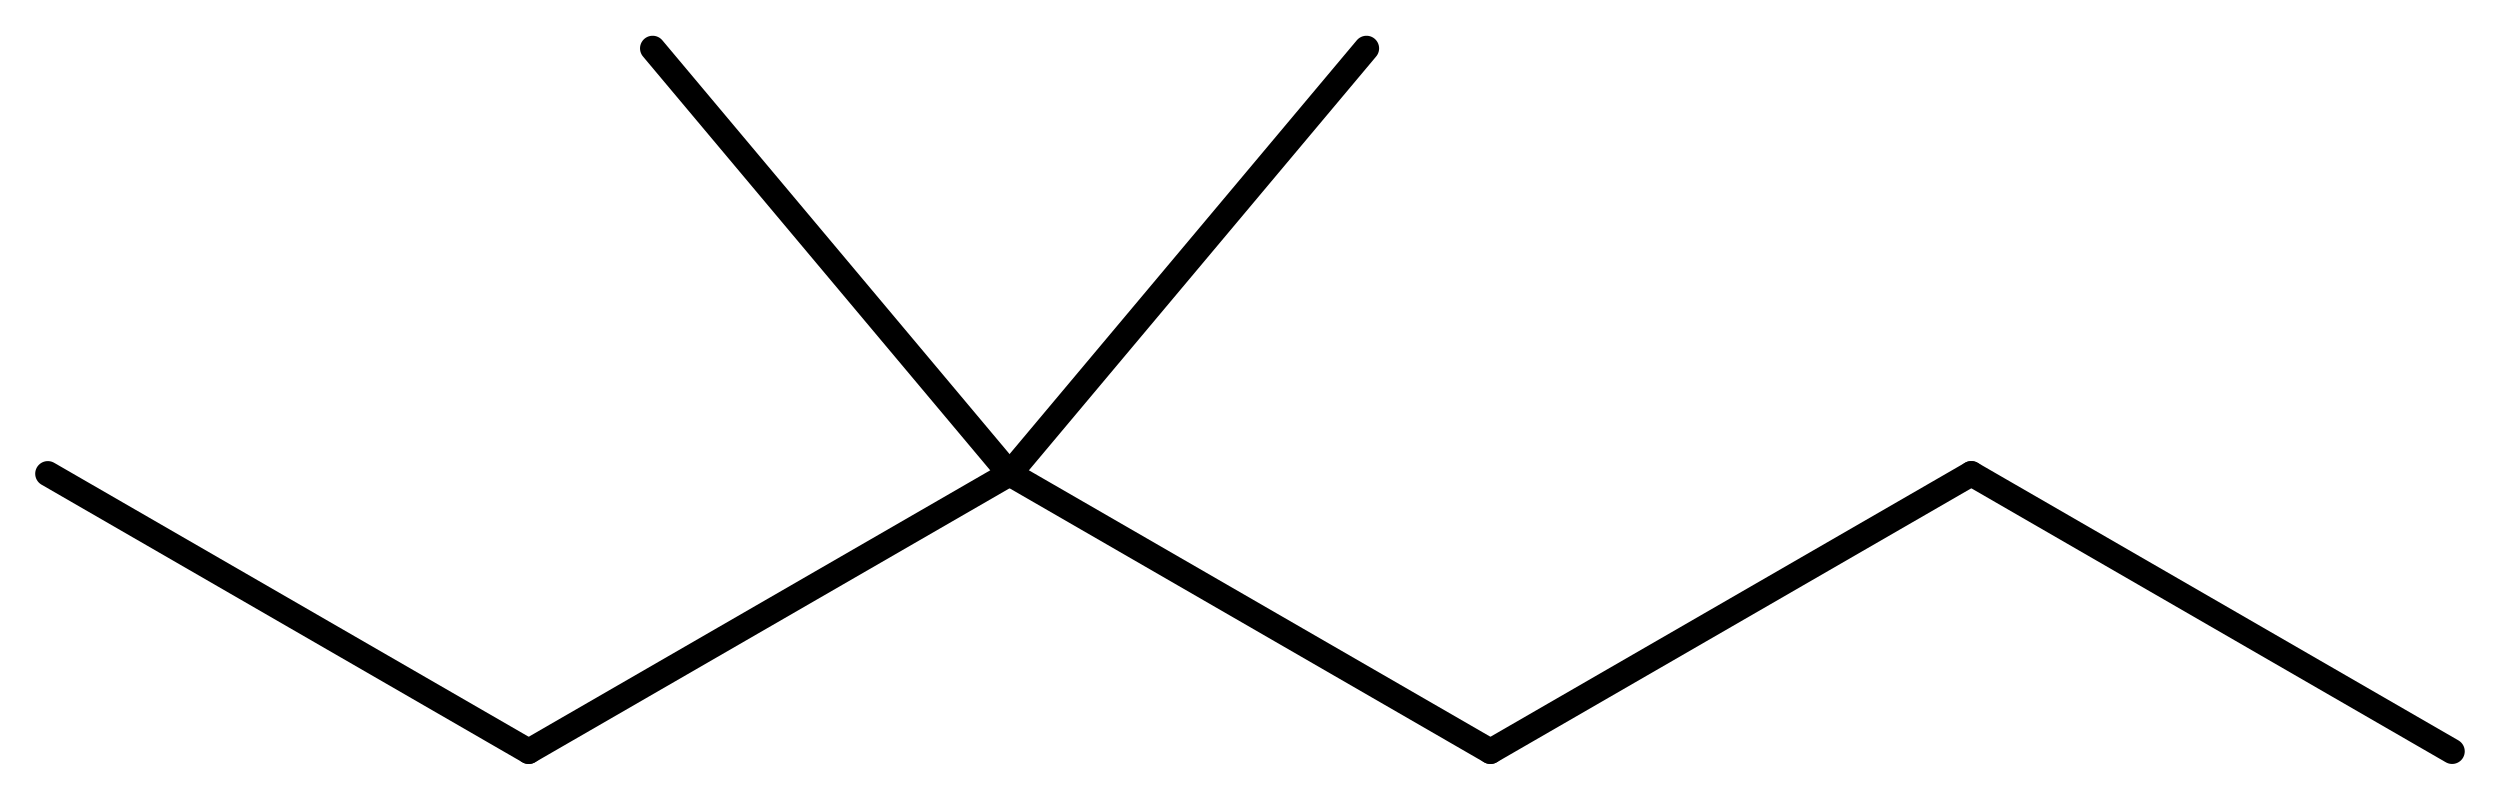 <?xml version='1.0' encoding='UTF-8'?>
<!DOCTYPE svg PUBLIC "-//W3C//DTD SVG 1.1//EN" "http://www.w3.org/Graphics/SVG/1.1/DTD/svg11.dtd">
<svg version='1.2' xmlns='http://www.w3.org/2000/svg' xmlns:xlink='http://www.w3.org/1999/xlink' width='45.745mm' height='14.624mm' viewBox='0 0 45.745 14.624'>
  <desc>Generated by the Chemistry Development Kit (http://github.com/cdk)</desc>
  <g stroke-linecap='round' stroke-linejoin='round' stroke='#000000' stroke-width='.462'>
    <rect x='.0' y='.0' width='46.0' height='15.0' fill='#FFFFFF' stroke='none'/>
    <g id='mol1' class='mol'>
      <line id='mol1bnd1' class='bond' x1='44.869' y1='13.748' x2='36.071' y2='8.668'/>
      <line id='mol1bnd2' class='bond' x1='36.071' y1='8.668' x2='27.272' y2='13.748'/>
      <line id='mol1bnd3' class='bond' x1='27.272' y1='13.748' x2='18.473' y2='8.668'/>
      <line id='mol1bnd4' class='bond' x1='18.473' y1='8.668' x2='25.004' y2='.885'/>
      <line id='mol1bnd5' class='bond' x1='18.473' y1='8.668' x2='11.942' y2='.885'/>
      <line id='mol1bnd6' class='bond' x1='18.473' y1='8.668' x2='9.674' y2='13.748'/>
      <line id='mol1bnd7' class='bond' x1='9.674' y1='13.748' x2='.875' y2='8.668'/>
    </g>
  </g>
</svg>
